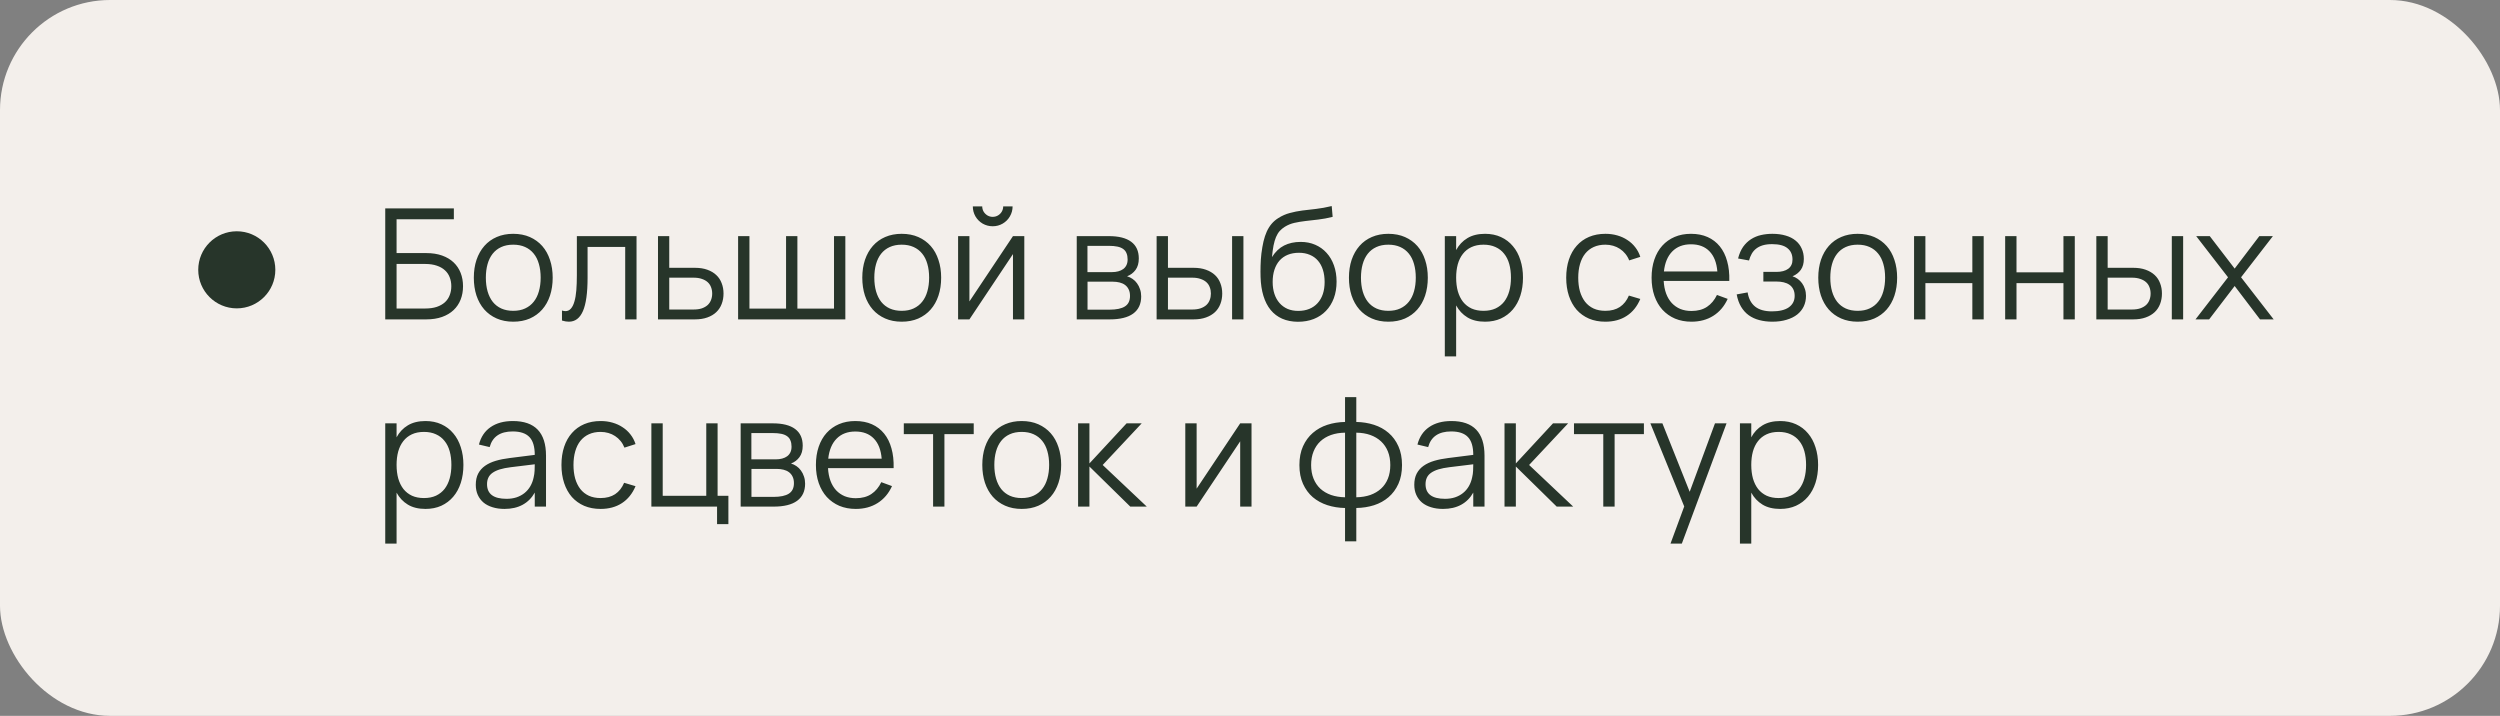 <?xml version="1.0" encoding="UTF-8"?> <svg xmlns="http://www.w3.org/2000/svg" width="227" height="65" viewBox="0 0 227 65" fill="none"><rect x="0" y="0" width="227" height="65" fill="#808080" stroke="none"/><rect width="227" height="65" rx="10" fill="#F3EFEB"></rect><path d="M34.98 18.92H41.21V19.907H36.009V22.98H38.704C39.25 22.98 39.731 23.055 40.146 23.204C40.561 23.353 40.909 23.561 41.189 23.827C41.469 24.093 41.681 24.41 41.826 24.779C41.971 25.148 42.043 25.551 42.043 25.99C42.043 26.429 41.971 26.832 41.826 27.201C41.681 27.57 41.469 27.887 41.189 28.153C40.909 28.419 40.561 28.627 40.146 28.776C39.731 28.925 39.25 29 38.704 29H34.98V18.92ZM38.599 28.013C39.005 28.013 39.357 27.964 39.656 27.866C39.955 27.763 40.202 27.623 40.398 27.446C40.594 27.264 40.739 27.049 40.832 26.802C40.93 26.555 40.979 26.284 40.979 25.99C40.979 25.696 40.93 25.425 40.832 25.178C40.739 24.931 40.594 24.718 40.398 24.541C40.202 24.359 39.955 24.219 39.656 24.121C39.357 24.018 39.005 23.967 38.599 23.967H36.009V28.013H38.599ZM46.6 29.21C46.04 29.21 45.538 29.112 45.095 28.916C44.652 28.72 44.276 28.447 43.968 28.097C43.66 27.742 43.424 27.32 43.261 26.83C43.102 26.34 43.023 25.801 43.023 25.213C43.023 24.62 43.105 24.079 43.268 23.589C43.436 23.099 43.674 22.679 43.982 22.329C44.29 21.979 44.666 21.708 45.109 21.517C45.552 21.326 46.049 21.23 46.6 21.23C47.165 21.23 47.669 21.328 48.112 21.524C48.555 21.72 48.931 21.993 49.239 22.343C49.547 22.693 49.78 23.113 49.939 23.603C50.102 24.088 50.184 24.625 50.184 25.213C50.184 25.806 50.102 26.349 49.939 26.844C49.776 27.334 49.54 27.754 49.232 28.104C48.924 28.454 48.548 28.727 48.105 28.923C47.662 29.114 47.16 29.21 46.6 29.21ZM46.6 28.223C47.015 28.223 47.377 28.151 47.685 28.006C47.998 27.861 48.257 27.658 48.462 27.397C48.672 27.136 48.828 26.821 48.931 26.452C49.038 26.079 49.092 25.666 49.092 25.213C49.092 24.751 49.038 24.336 48.931 23.967C48.828 23.598 48.672 23.286 48.462 23.029C48.252 22.768 47.991 22.567 47.678 22.427C47.37 22.287 47.011 22.217 46.6 22.217C46.185 22.217 45.821 22.289 45.508 22.434C45.2 22.574 44.941 22.777 44.731 23.043C44.526 23.304 44.372 23.619 44.269 23.988C44.166 24.357 44.115 24.765 44.115 25.213C44.115 25.675 44.169 26.093 44.276 26.466C44.383 26.835 44.54 27.15 44.745 27.411C44.955 27.672 45.214 27.873 45.522 28.013C45.835 28.153 46.194 28.223 46.6 28.223ZM51.028 28.195C51.149 28.232 51.254 28.251 51.343 28.251C51.539 28.251 51.702 28.176 51.833 28.027C51.968 27.878 52.076 27.663 52.155 27.383C52.239 27.103 52.297 26.762 52.33 26.361C52.363 25.955 52.379 25.498 52.379 24.989V21.44H57.797V29H56.768V22.42H53.352V25.22C53.352 26.592 53.212 27.6 52.932 28.244C52.652 28.888 52.225 29.21 51.651 29.21C51.46 29.21 51.252 29.175 51.028 29.105V28.195ZM63.099 29H59.746V21.44H60.768V24.317H63.099C63.529 24.317 63.904 24.375 64.226 24.492C64.553 24.609 64.824 24.77 65.038 24.975C65.258 25.18 65.421 25.428 65.528 25.717C65.64 26.002 65.696 26.314 65.696 26.655C65.696 26.996 65.64 27.311 65.528 27.6C65.421 27.885 65.258 28.132 65.038 28.342C64.824 28.547 64.553 28.708 64.226 28.825C63.904 28.942 63.529 29 63.099 29ZM62.98 28.104C63.27 28.104 63.519 28.069 63.729 27.999C63.939 27.924 64.114 27.824 64.254 27.698C64.394 27.567 64.497 27.413 64.562 27.236C64.632 27.059 64.667 26.865 64.667 26.655C64.667 26.445 64.632 26.251 64.562 26.074C64.497 25.897 64.394 25.745 64.254 25.619C64.114 25.493 63.939 25.395 63.729 25.325C63.519 25.25 63.27 25.213 62.98 25.213H60.768V28.104H62.98ZM67.02 21.44H68.049V28.02H71.374V21.44H72.403V28.02H75.728V21.44H76.757V29H67.02V21.44ZM81.873 29.21C81.313 29.21 80.812 29.112 80.368 28.916C79.925 28.72 79.549 28.447 79.241 28.097C78.933 27.742 78.698 27.32 78.534 26.83C78.376 26.34 78.296 25.801 78.296 25.213C78.296 24.62 78.378 24.079 78.541 23.589C78.709 23.099 78.947 22.679 79.255 22.329C79.563 21.979 79.939 21.708 80.382 21.517C80.826 21.326 81.323 21.23 81.873 21.23C82.438 21.23 82.942 21.328 83.385 21.524C83.829 21.72 84.204 21.993 84.512 22.343C84.82 22.693 85.054 23.113 85.212 23.603C85.376 24.088 85.457 24.625 85.457 25.213C85.457 25.806 85.376 26.349 85.212 26.844C85.049 27.334 84.813 27.754 84.505 28.104C84.197 28.454 83.822 28.727 83.378 28.923C82.935 29.114 82.433 29.21 81.873 29.21ZM81.873 28.223C82.289 28.223 82.65 28.151 82.958 28.006C83.271 27.861 83.53 27.658 83.735 27.397C83.945 27.136 84.102 26.821 84.204 26.452C84.312 26.079 84.365 25.666 84.365 25.213C84.365 24.751 84.312 24.336 84.204 23.967C84.102 23.598 83.945 23.286 83.735 23.029C83.525 22.768 83.264 22.567 82.951 22.427C82.643 22.287 82.284 22.217 81.873 22.217C81.458 22.217 81.094 22.289 80.781 22.434C80.473 22.574 80.214 22.777 80.004 23.043C79.799 23.304 79.645 23.619 79.542 23.988C79.44 24.357 79.388 24.765 79.388 25.213C79.388 25.675 79.442 26.093 79.549 26.466C79.657 26.835 79.813 27.15 80.018 27.411C80.228 27.672 80.487 27.873 80.795 28.013C81.108 28.153 81.467 28.223 81.873 28.223ZM90.138 20.544C89.811 20.544 89.507 20.465 89.228 20.306C88.952 20.143 88.733 19.923 88.57 19.648C88.411 19.368 88.332 19.065 88.332 18.738H89.186C89.186 18.911 89.228 19.069 89.311 19.214C89.4 19.359 89.517 19.475 89.662 19.564C89.806 19.648 89.965 19.69 90.138 19.69C90.31 19.69 90.469 19.648 90.614 19.564C90.763 19.475 90.879 19.359 90.963 19.214C91.047 19.069 91.09 18.911 91.09 18.738H91.944C91.944 19.065 91.862 19.368 91.698 19.648C91.54 19.923 91.32 20.143 91.04 20.306C90.765 20.465 90.464 20.544 90.138 20.544ZM93.007 21.44V29H91.978V23.071L88.023 29H86.995V21.44H88.023V27.369L91.978 21.44H93.007ZM100.764 29H97.768V21.44H100.687C101.578 21.44 102.253 21.61 102.71 21.951C103.172 22.292 103.403 22.798 103.403 23.47C103.403 23.895 103.305 24.24 103.109 24.506C102.913 24.772 102.656 24.966 102.339 25.087C102.516 25.138 102.682 25.218 102.836 25.325C102.995 25.432 103.13 25.565 103.242 25.724C103.359 25.883 103.45 26.062 103.515 26.263C103.585 26.464 103.62 26.681 103.62 26.914C103.62 27.6 103.377 28.12 102.892 28.475C102.411 28.825 101.702 29 100.764 29ZM100.673 22.322H98.741V24.709H100.953C101.168 24.709 101.361 24.686 101.534 24.639C101.711 24.592 101.863 24.522 101.989 24.429C102.115 24.336 102.213 24.217 102.283 24.072C102.353 23.927 102.388 23.757 102.388 23.561C102.388 23.342 102.355 23.155 102.29 23.001C102.229 22.842 102.131 22.714 101.996 22.616C101.861 22.513 101.683 22.439 101.464 22.392C101.245 22.345 100.981 22.322 100.673 22.322ZM100.743 28.118C101.368 28.118 101.835 28.02 102.143 27.824C102.451 27.628 102.605 27.311 102.605 26.872C102.605 26.634 102.563 26.433 102.479 26.27C102.4 26.107 102.29 25.974 102.15 25.871C102.01 25.768 101.844 25.694 101.653 25.647C101.462 25.6 101.256 25.577 101.037 25.577H98.748V28.118H100.743ZM111.874 29V21.44H112.903V29H111.874ZM108.374 29H105.021V21.44H106.05V24.317H108.374C108.803 24.317 109.179 24.375 109.501 24.492C109.828 24.609 110.101 24.77 110.32 24.975C110.539 25.18 110.703 25.428 110.81 25.717C110.922 26.002 110.978 26.314 110.978 26.655C110.978 26.996 110.922 27.311 110.81 27.6C110.703 27.885 110.539 28.132 110.32 28.342C110.101 28.547 109.828 28.708 109.501 28.825C109.179 28.942 108.803 29 108.374 29ZM108.262 28.104C108.547 28.104 108.794 28.069 109.004 27.999C109.219 27.924 109.396 27.824 109.536 27.698C109.676 27.567 109.779 27.413 109.844 27.236C109.914 27.059 109.949 26.865 109.949 26.655C109.949 26.445 109.914 26.251 109.844 26.074C109.779 25.897 109.676 25.745 109.536 25.619C109.396 25.493 109.219 25.395 109.004 25.325C108.794 25.25 108.547 25.213 108.262 25.213H106.05V28.104H108.262ZM117.847 29.217C117.31 29.212 116.834 29.119 116.419 28.937C116.008 28.755 115.66 28.491 115.376 28.146C115.091 27.796 114.872 27.369 114.718 26.865C114.564 26.361 114.477 25.787 114.459 25.143C114.449 24.844 114.449 24.506 114.459 24.128C114.468 23.75 114.494 23.379 114.536 23.015C114.587 22.614 114.65 22.25 114.725 21.923C114.804 21.592 114.902 21.295 115.019 21.034C115.14 20.768 115.285 20.535 115.453 20.334C115.625 20.129 115.831 19.951 116.069 19.802C116.409 19.587 116.759 19.433 117.119 19.34C117.478 19.242 117.854 19.167 118.246 19.116C118.642 19.065 119.06 19.016 119.499 18.969C119.942 18.918 120.416 18.831 120.92 18.71L121.004 19.69C120.542 19.807 120.105 19.888 119.695 19.935C119.289 19.982 118.904 20.026 118.54 20.068C118.18 20.11 117.844 20.166 117.532 20.236C117.224 20.306 116.937 20.423 116.671 20.586C116.489 20.698 116.33 20.829 116.195 20.978C116.064 21.127 115.952 21.312 115.859 21.531C115.77 21.746 115.695 22.002 115.635 22.301C115.579 22.595 115.532 22.943 115.495 23.344C115.798 22.863 116.164 22.513 116.594 22.294C117.028 22.075 117.529 21.965 118.099 21.965C118.584 21.965 119.025 22.051 119.422 22.224C119.823 22.397 120.166 22.642 120.451 22.959C120.74 23.272 120.964 23.652 121.123 24.1C121.281 24.543 121.361 25.036 121.361 25.577C121.361 26.132 121.277 26.634 121.109 27.082C120.941 27.53 120.703 27.913 120.395 28.23C120.091 28.547 119.723 28.792 119.289 28.965C118.859 29.133 118.379 29.217 117.847 29.217ZM117.875 28.23C118.253 28.23 118.589 28.169 118.883 28.048C119.181 27.927 119.433 27.752 119.639 27.523C119.849 27.294 120.007 27.019 120.115 26.697C120.222 26.375 120.276 26.011 120.276 25.605C120.276 25.199 120.224 24.833 120.122 24.506C120.019 24.175 119.867 23.895 119.667 23.666C119.471 23.437 119.228 23.262 118.939 23.141C118.649 23.015 118.32 22.952 117.952 22.952C117.569 22.952 117.228 23.013 116.93 23.134C116.636 23.255 116.386 23.43 116.181 23.659C115.98 23.888 115.826 24.165 115.719 24.492C115.611 24.819 115.558 25.19 115.558 25.605C115.558 26.002 115.611 26.363 115.719 26.69C115.826 27.012 115.98 27.287 116.181 27.516C116.381 27.745 116.624 27.922 116.909 28.048C117.198 28.169 117.52 28.23 117.875 28.23ZM126.061 29.21C125.501 29.21 124.999 29.112 124.556 28.916C124.112 28.72 123.737 28.447 123.429 28.097C123.121 27.742 122.885 27.32 122.722 26.83C122.563 26.34 122.484 25.801 122.484 25.213C122.484 24.62 122.565 24.079 122.729 23.589C122.897 23.099 123.135 22.679 123.443 22.329C123.751 21.979 124.126 21.708 124.57 21.517C125.013 21.326 125.51 21.23 126.061 21.23C126.625 21.23 127.129 21.328 127.573 21.524C128.016 21.72 128.392 21.993 128.7 22.343C129.008 22.693 129.241 23.113 129.4 23.603C129.563 24.088 129.645 24.625 129.645 25.213C129.645 25.806 129.563 26.349 129.4 26.844C129.236 27.334 129.001 27.754 128.693 28.104C128.385 28.454 128.009 28.727 127.566 28.923C127.122 29.114 126.621 29.21 126.061 29.21ZM126.061 28.223C126.476 28.223 126.838 28.151 127.146 28.006C127.458 27.861 127.717 27.658 127.923 27.397C128.133 27.136 128.289 26.821 128.392 26.452C128.499 26.079 128.553 25.666 128.553 25.213C128.553 24.751 128.499 24.336 128.392 23.967C128.289 23.598 128.133 23.286 127.923 23.029C127.713 22.768 127.451 22.567 127.139 22.427C126.831 22.287 126.471 22.217 126.061 22.217C125.645 22.217 125.281 22.289 124.969 22.434C124.661 22.574 124.402 22.777 124.192 23.043C123.986 23.304 123.832 23.619 123.73 23.988C123.627 24.357 123.576 24.765 123.576 25.213C123.576 25.675 123.629 26.093 123.737 26.466C123.844 26.835 124 27.15 124.206 27.411C124.416 27.672 124.675 27.873 124.983 28.013C125.295 28.153 125.655 28.223 126.061 28.223ZM131.189 32.36V21.44H132.218V22.707C132.465 22.245 132.806 21.883 133.24 21.622C133.674 21.361 134.208 21.23 134.843 21.23C135.38 21.23 135.86 21.328 136.285 21.524C136.714 21.72 137.076 21.995 137.37 22.35C137.669 22.7 137.895 23.12 138.049 23.61C138.208 24.095 138.287 24.63 138.287 25.213C138.287 25.806 138.208 26.349 138.049 26.844C137.89 27.334 137.662 27.754 137.363 28.104C137.064 28.454 136.703 28.727 136.278 28.923C135.853 29.114 135.375 29.21 134.843 29.21C134.204 29.21 133.669 29.079 133.24 28.818C132.811 28.557 132.47 28.195 132.218 27.733V32.36H131.189ZM134.703 28.223C135.123 28.223 135.489 28.151 135.802 28.006C136.115 27.857 136.374 27.651 136.579 27.39C136.784 27.124 136.938 26.807 137.041 26.438C137.144 26.069 137.195 25.661 137.195 25.213C137.195 24.756 137.144 24.343 137.041 23.974C136.938 23.605 136.782 23.293 136.572 23.036C136.367 22.775 136.108 22.574 135.795 22.434C135.482 22.289 135.118 22.217 134.703 22.217C134.278 22.217 133.91 22.292 133.597 22.441C133.289 22.586 133.032 22.791 132.827 23.057C132.622 23.318 132.468 23.633 132.365 24.002C132.267 24.366 132.218 24.77 132.218 25.213C132.218 25.666 132.269 26.079 132.372 26.452C132.479 26.821 132.636 27.138 132.841 27.404C133.051 27.665 133.31 27.868 133.618 28.013C133.931 28.153 134.292 28.223 134.703 28.223ZM145.768 29.21C145.213 29.21 144.716 29.117 144.277 28.93C143.839 28.739 143.465 28.47 143.157 28.125C142.854 27.775 142.621 27.355 142.457 26.865C142.294 26.37 142.212 25.822 142.212 25.22C142.212 24.609 142.294 24.058 142.457 23.568C142.621 23.078 142.856 22.66 143.164 22.315C143.472 21.965 143.846 21.697 144.284 21.51C144.728 21.323 145.225 21.23 145.775 21.23C146.158 21.23 146.517 21.279 146.853 21.377C147.194 21.475 147.5 21.615 147.77 21.797C148.046 21.974 148.284 22.194 148.484 22.455C148.685 22.712 148.837 23.001 148.939 23.323L147.931 23.645C147.843 23.421 147.726 23.22 147.581 23.043C147.437 22.866 147.271 22.716 147.084 22.595C146.902 22.474 146.699 22.38 146.475 22.315C146.251 22.25 146.016 22.217 145.768 22.217C145.372 22.217 145.019 22.287 144.711 22.427C144.403 22.567 144.144 22.768 143.934 23.029C143.729 23.286 143.573 23.601 143.465 23.974C143.358 24.343 143.304 24.758 143.304 25.22C143.304 25.673 143.356 26.083 143.458 26.452C143.566 26.821 143.722 27.138 143.927 27.404C144.133 27.665 144.389 27.868 144.697 28.013C145.005 28.153 145.362 28.223 145.768 28.223C146.291 28.223 146.73 28.106 147.084 27.873C147.439 27.635 147.712 27.29 147.903 26.837L148.939 27.145C148.655 27.822 148.242 28.335 147.7 28.685C147.164 29.035 146.52 29.21 145.768 29.21ZM153.583 28.237C154.148 28.237 154.619 28.111 154.997 27.859C155.375 27.607 155.676 27.248 155.9 26.781L156.873 27.138C156.57 27.805 156.134 28.319 155.564 28.678C155 29.033 154.339 29.21 153.583 29.21C153.037 29.21 152.54 29.117 152.092 28.93C151.649 28.739 151.269 28.47 150.951 28.125C150.639 27.78 150.396 27.362 150.223 26.872C150.051 26.377 149.964 25.827 149.964 25.22C149.964 24.609 150.048 24.058 150.216 23.568C150.384 23.073 150.625 22.653 150.937 22.308C151.25 21.963 151.626 21.697 152.064 21.51C152.503 21.323 152.995 21.23 153.541 21.23C154.111 21.23 154.615 21.328 155.053 21.524C155.492 21.72 155.861 22.002 156.159 22.371C156.458 22.74 156.68 23.188 156.824 23.715C156.974 24.242 157.039 24.84 157.02 25.507H151.063C151.087 25.936 151.161 26.321 151.287 26.662C151.413 26.998 151.584 27.283 151.798 27.516C152.018 27.749 152.277 27.929 152.575 28.055C152.879 28.176 153.215 28.237 153.583 28.237ZM155.935 24.646C155.87 23.848 155.632 23.239 155.221 22.819C154.811 22.394 154.251 22.182 153.541 22.182C152.837 22.182 152.272 22.397 151.847 22.826C151.423 23.255 151.168 23.862 151.084 24.646H155.935ZM160.925 29.21C160.501 29.21 160.106 29.161 159.742 29.063C159.383 28.97 159.063 28.823 158.783 28.622C158.508 28.421 158.277 28.165 158.09 27.852C157.904 27.539 157.771 27.166 157.691 26.732L158.685 26.55C158.774 27.115 159 27.544 159.364 27.838C159.728 28.127 160.237 28.272 160.89 28.272C161.567 28.272 162.08 28.148 162.43 27.901C162.78 27.649 162.955 27.304 162.955 26.865C162.955 26.627 162.913 26.426 162.829 26.263C162.745 26.095 162.629 25.96 162.479 25.857C162.33 25.754 162.155 25.68 161.954 25.633C161.754 25.586 161.537 25.563 161.303 25.563H160.113V24.688H161.303C161.756 24.688 162.111 24.595 162.367 24.408C162.629 24.217 162.759 23.937 162.759 23.568C162.759 23.125 162.608 22.782 162.304 22.539C162.006 22.292 161.539 22.168 160.904 22.168C160.582 22.168 160.302 22.203 160.064 22.273C159.831 22.343 159.63 22.443 159.462 22.574C159.299 22.7 159.164 22.856 159.056 23.043C158.954 23.225 158.872 23.428 158.811 23.652L157.817 23.47C157.925 23.045 158.079 22.691 158.279 22.406C158.485 22.121 158.723 21.893 158.993 21.72C159.269 21.543 159.572 21.417 159.903 21.342C160.235 21.267 160.578 21.23 160.932 21.23C161.385 21.23 161.789 21.284 162.143 21.391C162.498 21.494 162.797 21.645 163.039 21.846C163.282 22.042 163.466 22.282 163.592 22.567C163.723 22.847 163.788 23.162 163.788 23.512C163.788 23.909 163.697 24.238 163.515 24.499C163.333 24.756 163.081 24.952 162.759 25.087C162.927 25.138 163.086 25.218 163.235 25.325C163.385 25.432 163.515 25.563 163.627 25.717C163.739 25.871 163.826 26.046 163.886 26.242C163.952 26.433 163.984 26.641 163.984 26.865C163.984 27.21 163.917 27.528 163.781 27.817C163.646 28.102 163.448 28.349 163.186 28.559C162.925 28.764 162.603 28.923 162.22 29.035C161.842 29.152 161.411 29.21 160.925 29.21ZM168.676 29.21C168.116 29.21 167.614 29.112 167.171 28.916C166.728 28.72 166.352 28.447 166.044 28.097C165.736 27.742 165.5 27.32 165.337 26.83C165.178 26.34 165.099 25.801 165.099 25.213C165.099 24.62 165.181 24.079 165.344 23.589C165.512 23.099 165.75 22.679 166.058 22.329C166.366 21.979 166.742 21.708 167.185 21.517C167.628 21.326 168.125 21.23 168.676 21.23C169.241 21.23 169.745 21.328 170.188 21.524C170.631 21.72 171.007 21.993 171.315 22.343C171.623 22.693 171.856 23.113 172.015 23.603C172.178 24.088 172.26 24.625 172.26 25.213C172.26 25.806 172.178 26.349 172.015 26.844C171.852 27.334 171.616 27.754 171.308 28.104C171 28.454 170.624 28.727 170.181 28.923C169.738 29.114 169.236 29.21 168.676 29.21ZM168.676 28.223C169.091 28.223 169.453 28.151 169.761 28.006C170.074 27.861 170.333 27.658 170.538 27.397C170.748 27.136 170.904 26.821 171.007 26.452C171.114 26.079 171.168 25.666 171.168 25.213C171.168 24.751 171.114 24.336 171.007 23.967C170.904 23.598 170.748 23.286 170.538 23.029C170.328 22.768 170.067 22.567 169.754 22.427C169.446 22.287 169.087 22.217 168.676 22.217C168.261 22.217 167.897 22.289 167.584 22.434C167.276 22.574 167.017 22.777 166.807 23.043C166.602 23.304 166.448 23.619 166.345 23.988C166.242 24.357 166.191 24.765 166.191 25.213C166.191 25.675 166.245 26.093 166.352 26.466C166.459 26.835 166.616 27.15 166.821 27.411C167.031 27.672 167.29 27.873 167.598 28.013C167.911 28.153 168.27 28.223 168.676 28.223ZM173.797 29V21.44H174.826V24.73H179.089V21.44H180.118V29H179.089V25.71H174.826V29H173.797ZM182.069 29V21.44H183.098V24.73H187.361V21.44H188.39V29H187.361V25.71H183.098V29H182.069ZM197.2 29V21.44H198.229V29H197.2ZM193.7 29H190.347V21.44H191.376V24.317H193.7C194.13 24.317 194.505 24.375 194.827 24.492C195.154 24.609 195.427 24.77 195.646 24.975C195.866 25.18 196.029 25.428 196.136 25.717C196.248 26.002 196.304 26.314 196.304 26.655C196.304 26.996 196.248 27.311 196.136 27.6C196.029 27.885 195.866 28.132 195.646 28.342C195.427 28.547 195.154 28.708 194.827 28.825C194.505 28.942 194.13 29 193.7 29ZM193.588 28.104C193.873 28.104 194.12 28.069 194.33 27.999C194.545 27.924 194.722 27.824 194.862 27.698C195.002 27.567 195.105 27.413 195.17 27.236C195.24 27.059 195.275 26.865 195.275 26.655C195.275 26.445 195.24 26.251 195.17 26.074C195.105 25.897 195.002 25.745 194.862 25.619C194.722 25.493 194.545 25.395 194.33 25.325C194.12 25.25 193.873 25.213 193.588 25.213H191.376V28.104H193.588ZM199.351 29L202.305 25.178L199.414 21.44H200.646L202.907 24.387L205.147 21.44H206.379L203.488 25.178L206.449 29H205.21L202.907 25.969L200.59 29H199.351ZM34.98 49.36V38.44H36.009V39.707C36.256 39.245 36.597 38.883 37.031 38.622C37.465 38.361 37.999 38.23 38.634 38.23C39.171 38.23 39.651 38.328 40.076 38.524C40.505 38.72 40.867 38.995 41.161 39.35C41.46 39.7 41.686 40.12 41.84 40.61C41.999 41.095 42.078 41.63 42.078 42.213C42.078 42.806 41.999 43.349 41.84 43.844C41.681 44.334 41.453 44.754 41.154 45.104C40.855 45.454 40.494 45.727 40.069 45.923C39.644 46.114 39.166 46.21 38.634 46.21C37.995 46.21 37.46 46.079 37.031 45.818C36.602 45.557 36.261 45.195 36.009 44.733V49.36H34.98ZM38.494 45.223C38.914 45.223 39.28 45.151 39.593 45.006C39.906 44.857 40.165 44.651 40.37 44.39C40.575 44.124 40.729 43.807 40.832 43.438C40.935 43.069 40.986 42.661 40.986 42.213C40.986 41.756 40.935 41.343 40.832 40.974C40.729 40.605 40.573 40.293 40.363 40.036C40.158 39.775 39.899 39.574 39.586 39.434C39.273 39.289 38.909 39.217 38.494 39.217C38.069 39.217 37.701 39.292 37.388 39.441C37.08 39.586 36.823 39.791 36.618 40.057C36.413 40.318 36.259 40.633 36.156 41.002C36.058 41.366 36.009 41.77 36.009 42.213C36.009 42.666 36.06 43.079 36.163 43.452C36.27 43.821 36.427 44.138 36.632 44.404C36.842 44.665 37.101 44.868 37.409 45.013C37.722 45.153 38.083 45.223 38.494 45.223ZM46.568 38.23C48.574 38.23 49.578 39.278 49.578 41.373V46H48.556V44.726C48.285 45.211 47.919 45.58 47.457 45.832C46.995 46.084 46.446 46.21 45.812 46.21C45.406 46.21 45.042 46.159 44.72 46.056C44.398 45.958 44.125 45.816 43.901 45.629C43.677 45.438 43.504 45.207 43.383 44.936C43.261 44.665 43.201 44.36 43.201 44.019C43.201 43.622 43.273 43.284 43.418 43.004C43.567 42.719 43.775 42.484 44.041 42.297C44.311 42.106 44.636 41.954 45.014 41.842C45.396 41.73 45.819 41.646 46.281 41.59L48.556 41.303C48.556 40.561 48.395 40.022 48.073 39.686C47.751 39.345 47.244 39.175 46.554 39.175C45.415 39.175 44.717 39.649 44.461 40.596L43.488 40.365C43.665 39.674 44.017 39.147 44.545 38.783C45.077 38.414 45.751 38.23 46.568 38.23ZM46.379 42.423C45.996 42.47 45.667 42.535 45.392 42.619C45.121 42.703 44.897 42.808 44.72 42.934C44.547 43.055 44.421 43.202 44.342 43.375C44.262 43.543 44.223 43.739 44.223 43.963C44.223 44.85 44.813 45.293 45.994 45.293C46.32 45.293 46.621 45.249 46.897 45.16C47.172 45.067 47.415 44.936 47.625 44.768C47.839 44.595 48.017 44.388 48.157 44.145C48.297 43.902 48.397 43.632 48.458 43.333C48.504 43.142 48.532 42.941 48.542 42.731C48.551 42.516 48.556 42.325 48.556 42.157L46.379 42.423ZM54.536 46.21C53.981 46.21 53.484 46.117 53.045 45.93C52.606 45.739 52.233 45.47 51.925 45.125C51.622 44.775 51.388 44.355 51.225 43.865C51.062 43.37 50.98 42.822 50.98 42.22C50.98 41.609 51.062 41.058 51.225 40.568C51.388 40.078 51.624 39.66 51.932 39.315C52.24 38.965 52.613 38.697 53.052 38.51C53.495 38.323 53.992 38.23 54.543 38.23C54.926 38.23 55.285 38.279 55.621 38.377C55.962 38.475 56.267 38.615 56.538 38.797C56.813 38.974 57.051 39.194 57.252 39.455C57.453 39.712 57.604 40.001 57.707 40.323L56.699 40.645C56.61 40.421 56.494 40.22 56.349 40.043C56.204 39.866 56.039 39.716 55.852 39.595C55.67 39.474 55.467 39.38 55.243 39.315C55.019 39.25 54.783 39.217 54.536 39.217C54.139 39.217 53.787 39.287 53.479 39.427C53.171 39.567 52.912 39.768 52.702 40.029C52.497 40.286 52.34 40.601 52.233 40.974C52.126 41.343 52.072 41.758 52.072 42.22C52.072 42.673 52.123 43.083 52.226 43.452C52.333 43.821 52.49 44.138 52.695 44.404C52.9 44.665 53.157 44.868 53.465 45.013C53.773 45.153 54.13 45.223 54.536 45.223C55.059 45.223 55.497 45.106 55.852 44.873C56.207 44.635 56.48 44.29 56.671 43.837L57.707 44.145C57.422 44.822 57.009 45.335 56.468 45.685C55.931 46.035 55.287 46.21 54.536 46.21ZM65.109 47.589V46H59.145V38.44H60.174V45.02H64.129V38.44H65.158V45.02H66.138V47.589H65.109ZM70.248 46H67.252V38.44H70.171C71.063 38.44 71.737 38.61 72.194 38.951C72.656 39.292 72.887 39.798 72.887 40.47C72.887 40.895 72.789 41.24 72.593 41.506C72.397 41.772 72.141 41.966 71.823 42.087C72.001 42.138 72.166 42.218 72.32 42.325C72.479 42.432 72.614 42.565 72.726 42.724C72.843 42.883 72.934 43.062 72.999 43.263C73.069 43.464 73.104 43.681 73.104 43.914C73.104 44.6 72.862 45.12 72.376 45.475C71.896 45.825 71.186 46 70.248 46ZM70.157 39.322H68.225V41.709H70.437C70.652 41.709 70.846 41.686 71.018 41.639C71.196 41.592 71.347 41.522 71.473 41.429C71.599 41.336 71.697 41.217 71.767 41.072C71.837 40.927 71.872 40.757 71.872 40.561C71.872 40.342 71.84 40.155 71.774 40.001C71.714 39.842 71.616 39.714 71.48 39.616C71.345 39.513 71.168 39.439 70.948 39.392C70.729 39.345 70.465 39.322 70.157 39.322ZM70.227 45.118C70.853 45.118 71.319 45.02 71.627 44.824C71.935 44.628 72.089 44.311 72.089 43.872C72.089 43.634 72.047 43.433 71.963 43.27C71.884 43.107 71.774 42.974 71.634 42.871C71.494 42.768 71.329 42.694 71.137 42.647C70.946 42.6 70.741 42.577 70.521 42.577H68.232V45.118H70.227ZM77.704 45.237C78.269 45.237 78.74 45.111 79.118 44.859C79.496 44.607 79.797 44.248 80.021 43.781L80.994 44.138C80.691 44.805 80.255 45.319 79.685 45.678C79.121 46.033 78.46 46.21 77.704 46.21C77.158 46.21 76.661 46.117 76.213 45.93C75.77 45.739 75.39 45.47 75.072 45.125C74.76 44.78 74.517 44.362 74.344 43.872C74.172 43.377 74.085 42.827 74.085 42.22C74.085 41.609 74.169 41.058 74.337 40.568C74.505 40.073 74.746 39.653 75.058 39.308C75.371 38.963 75.747 38.697 76.185 38.51C76.624 38.323 77.116 38.23 77.662 38.23C78.232 38.23 78.736 38.328 79.174 38.524C79.613 38.72 79.982 39.002 80.28 39.371C80.579 39.74 80.801 40.188 80.945 40.715C81.095 41.242 81.16 41.84 81.141 42.507H75.184C75.208 42.936 75.282 43.321 75.408 43.662C75.534 43.998 75.705 44.283 75.919 44.516C76.139 44.749 76.398 44.929 76.696 45.055C77 45.176 77.336 45.237 77.704 45.237ZM80.056 41.646C79.991 40.848 79.753 40.239 79.342 39.819C78.932 39.394 78.372 39.182 77.662 39.182C76.958 39.182 76.393 39.397 75.968 39.826C75.544 40.255 75.289 40.862 75.205 41.646H80.056ZM84.725 46V39.42H82.065V38.44H88.414V39.42H85.754V46H84.725ZM92.77 46.21C92.21 46.21 91.708 46.112 91.265 45.916C90.822 45.72 90.446 45.447 90.138 45.097C89.83 44.742 89.594 44.32 89.431 43.83C89.272 43.34 89.193 42.801 89.193 42.213C89.193 41.62 89.275 41.079 89.438 40.589C89.606 40.099 89.844 39.679 90.152 39.329C90.46 38.979 90.835 38.708 91.279 38.517C91.722 38.326 92.219 38.23 92.77 38.23C93.335 38.23 93.838 38.328 94.282 38.524C94.725 38.72 95.101 38.993 95.409 39.343C95.717 39.693 95.95 40.113 96.109 40.603C96.272 41.088 96.354 41.625 96.354 42.213C96.354 42.806 96.272 43.349 96.109 43.844C95.945 44.334 95.71 44.754 95.402 45.104C95.094 45.454 94.718 45.727 94.275 45.923C93.832 46.114 93.33 46.21 92.77 46.21ZM92.77 45.223C93.185 45.223 93.547 45.151 93.855 45.006C94.168 44.861 94.427 44.658 94.632 44.397C94.842 44.136 94.998 43.821 95.101 43.452C95.208 43.079 95.262 42.666 95.262 42.213C95.262 41.751 95.208 41.336 95.101 40.967C94.998 40.598 94.842 40.286 94.632 40.029C94.422 39.768 94.16 39.567 93.848 39.427C93.54 39.287 93.18 39.217 92.77 39.217C92.355 39.217 91.99 39.289 91.678 39.434C91.37 39.574 91.111 39.777 90.901 40.043C90.695 40.304 90.541 40.619 90.439 40.988C90.336 41.357 90.285 41.765 90.285 42.213C90.285 42.675 90.338 43.093 90.446 43.466C90.553 43.835 90.71 44.15 90.915 44.411C91.125 44.672 91.384 44.873 91.692 45.013C92.004 45.153 92.364 45.223 92.77 45.223ZM97.891 38.44H98.92V42.08L102.294 38.44H103.666L100.124 42.22L104.128 46H102.63L98.92 42.36V46H97.891V38.44ZM113.638 38.44V46H112.609V40.071L108.654 46H107.625V38.44H108.654V44.369L112.609 38.44H113.638ZM122.13 46.126C121.56 46.117 121.024 46.03 120.52 45.867C120.02 45.704 119.582 45.463 119.204 45.146C118.83 44.824 118.534 44.42 118.315 43.935C118.095 43.45 117.986 42.88 117.986 42.227C117.986 41.574 118.095 41.004 118.315 40.519C118.534 40.034 118.83 39.63 119.204 39.308C119.582 38.981 120.02 38.736 120.52 38.573C121.024 38.41 121.56 38.323 122.13 38.314V36.06H123.152V38.314C123.721 38.323 124.258 38.41 124.762 38.573C125.266 38.736 125.704 38.979 126.078 39.301C126.456 39.623 126.754 40.029 126.974 40.519C127.193 41.004 127.303 41.574 127.303 42.227C127.303 42.88 127.193 43.45 126.974 43.935C126.754 44.42 126.456 44.824 126.078 45.146C125.704 45.468 125.266 45.711 124.762 45.874C124.258 46.033 123.721 46.117 123.152 46.126V49.15H122.13V46.126ZM123.152 45.153C123.623 45.144 124.048 45.074 124.426 44.943C124.804 44.808 125.128 44.616 125.399 44.369C125.669 44.122 125.877 43.818 126.022 43.459C126.166 43.1 126.239 42.689 126.239 42.227C126.239 41.765 126.166 41.354 126.022 40.995C125.877 40.636 125.669 40.33 125.399 40.078C125.128 39.826 124.804 39.632 124.426 39.497C124.048 39.362 123.623 39.292 123.152 39.287V45.153ZM122.13 39.287C121.663 39.292 121.238 39.362 120.856 39.497C120.478 39.632 120.153 39.826 119.883 40.078C119.617 40.33 119.411 40.638 119.267 41.002C119.122 41.361 119.05 41.77 119.05 42.227C119.05 42.684 119.122 43.093 119.267 43.452C119.411 43.811 119.617 44.117 119.883 44.369C120.153 44.616 120.478 44.808 120.856 44.943C121.238 45.074 121.663 45.144 122.13 45.153V39.287ZM131.784 38.23C133.791 38.23 134.794 39.278 134.794 41.373V46H133.772V44.726C133.502 45.211 133.135 45.58 132.673 45.832C132.211 46.084 131.663 46.21 131.028 46.21C130.622 46.21 130.258 46.159 129.936 46.056C129.614 45.958 129.341 45.816 129.117 45.629C128.893 45.438 128.721 45.207 128.599 44.936C128.478 44.665 128.417 44.36 128.417 44.019C128.417 43.622 128.49 43.284 128.634 43.004C128.784 42.719 128.991 42.484 129.257 42.297C129.528 42.106 129.852 41.954 130.23 41.842C130.613 41.73 131.035 41.646 131.497 41.59L133.772 41.303C133.772 40.561 133.611 40.022 133.289 39.686C132.967 39.345 132.461 39.175 131.77 39.175C130.632 39.175 129.934 39.649 129.677 40.596L128.704 40.365C128.882 39.674 129.234 39.147 129.761 38.783C130.293 38.414 130.968 38.23 131.784 38.23ZM131.595 42.423C131.213 42.47 130.884 42.535 130.608 42.619C130.338 42.703 130.114 42.808 129.936 42.934C129.764 43.055 129.638 43.202 129.558 43.375C129.479 43.543 129.439 43.739 129.439 43.963C129.439 44.85 130.03 45.293 131.21 45.293C131.537 45.293 131.838 45.249 132.113 45.16C132.389 45.067 132.631 44.936 132.841 44.768C133.056 44.595 133.233 44.388 133.373 44.145C133.513 43.902 133.614 43.632 133.674 43.333C133.721 43.142 133.749 42.941 133.758 42.731C133.768 42.516 133.772 42.325 133.772 42.157L131.595 42.423ZM136.61 38.44H137.639V42.08L141.013 38.44H142.385L138.843 42.22L142.847 46H141.349L137.639 42.36V46H136.61V38.44ZM145.578 46V39.42H142.918V38.44H149.267V39.42H146.607V46H145.578ZM151.681 49.36L152.927 45.986L149.854 38.44H150.946L153.424 44.656L155.72 38.44H156.77L152.71 49.36H151.681ZM157.986 49.36V38.44H159.015V39.707C159.262 39.245 159.603 38.883 160.037 38.622C160.471 38.361 161.005 38.23 161.64 38.23C162.177 38.23 162.657 38.328 163.082 38.524C163.511 38.72 163.873 38.995 164.167 39.35C164.466 39.7 164.692 40.12 164.846 40.61C165.005 41.095 165.084 41.63 165.084 42.213C165.084 42.806 165.005 43.349 164.846 43.844C164.687 44.334 164.459 44.754 164.16 45.104C163.861 45.454 163.5 45.727 163.075 45.923C162.65 46.114 162.172 46.21 161.64 46.21C161.001 46.21 160.466 46.079 160.037 45.818C159.608 45.557 159.267 45.195 159.015 44.733V49.36H157.986ZM161.5 45.223C161.92 45.223 162.286 45.151 162.599 45.006C162.912 44.857 163.171 44.651 163.376 44.39C163.581 44.124 163.735 43.807 163.838 43.438C163.941 43.069 163.992 42.661 163.992 42.213C163.992 41.756 163.941 41.343 163.838 40.974C163.735 40.605 163.579 40.293 163.369 40.036C163.164 39.775 162.905 39.574 162.592 39.434C162.279 39.289 161.915 39.217 161.5 39.217C161.075 39.217 160.707 39.292 160.394 39.441C160.086 39.586 159.829 39.791 159.624 40.057C159.419 40.318 159.265 40.633 159.162 41.002C159.064 41.366 159.015 41.77 159.015 42.213C159.015 42.666 159.066 43.079 159.169 43.452C159.276 43.821 159.433 44.138 159.638 44.404C159.848 44.665 160.107 44.868 160.415 45.013C160.728 45.153 161.089 45.223 161.5 45.223Z" fill="#27352A"></path><circle cx="21.5" cy="24.5" r="3.5" fill="#27352A"></circle></svg> 